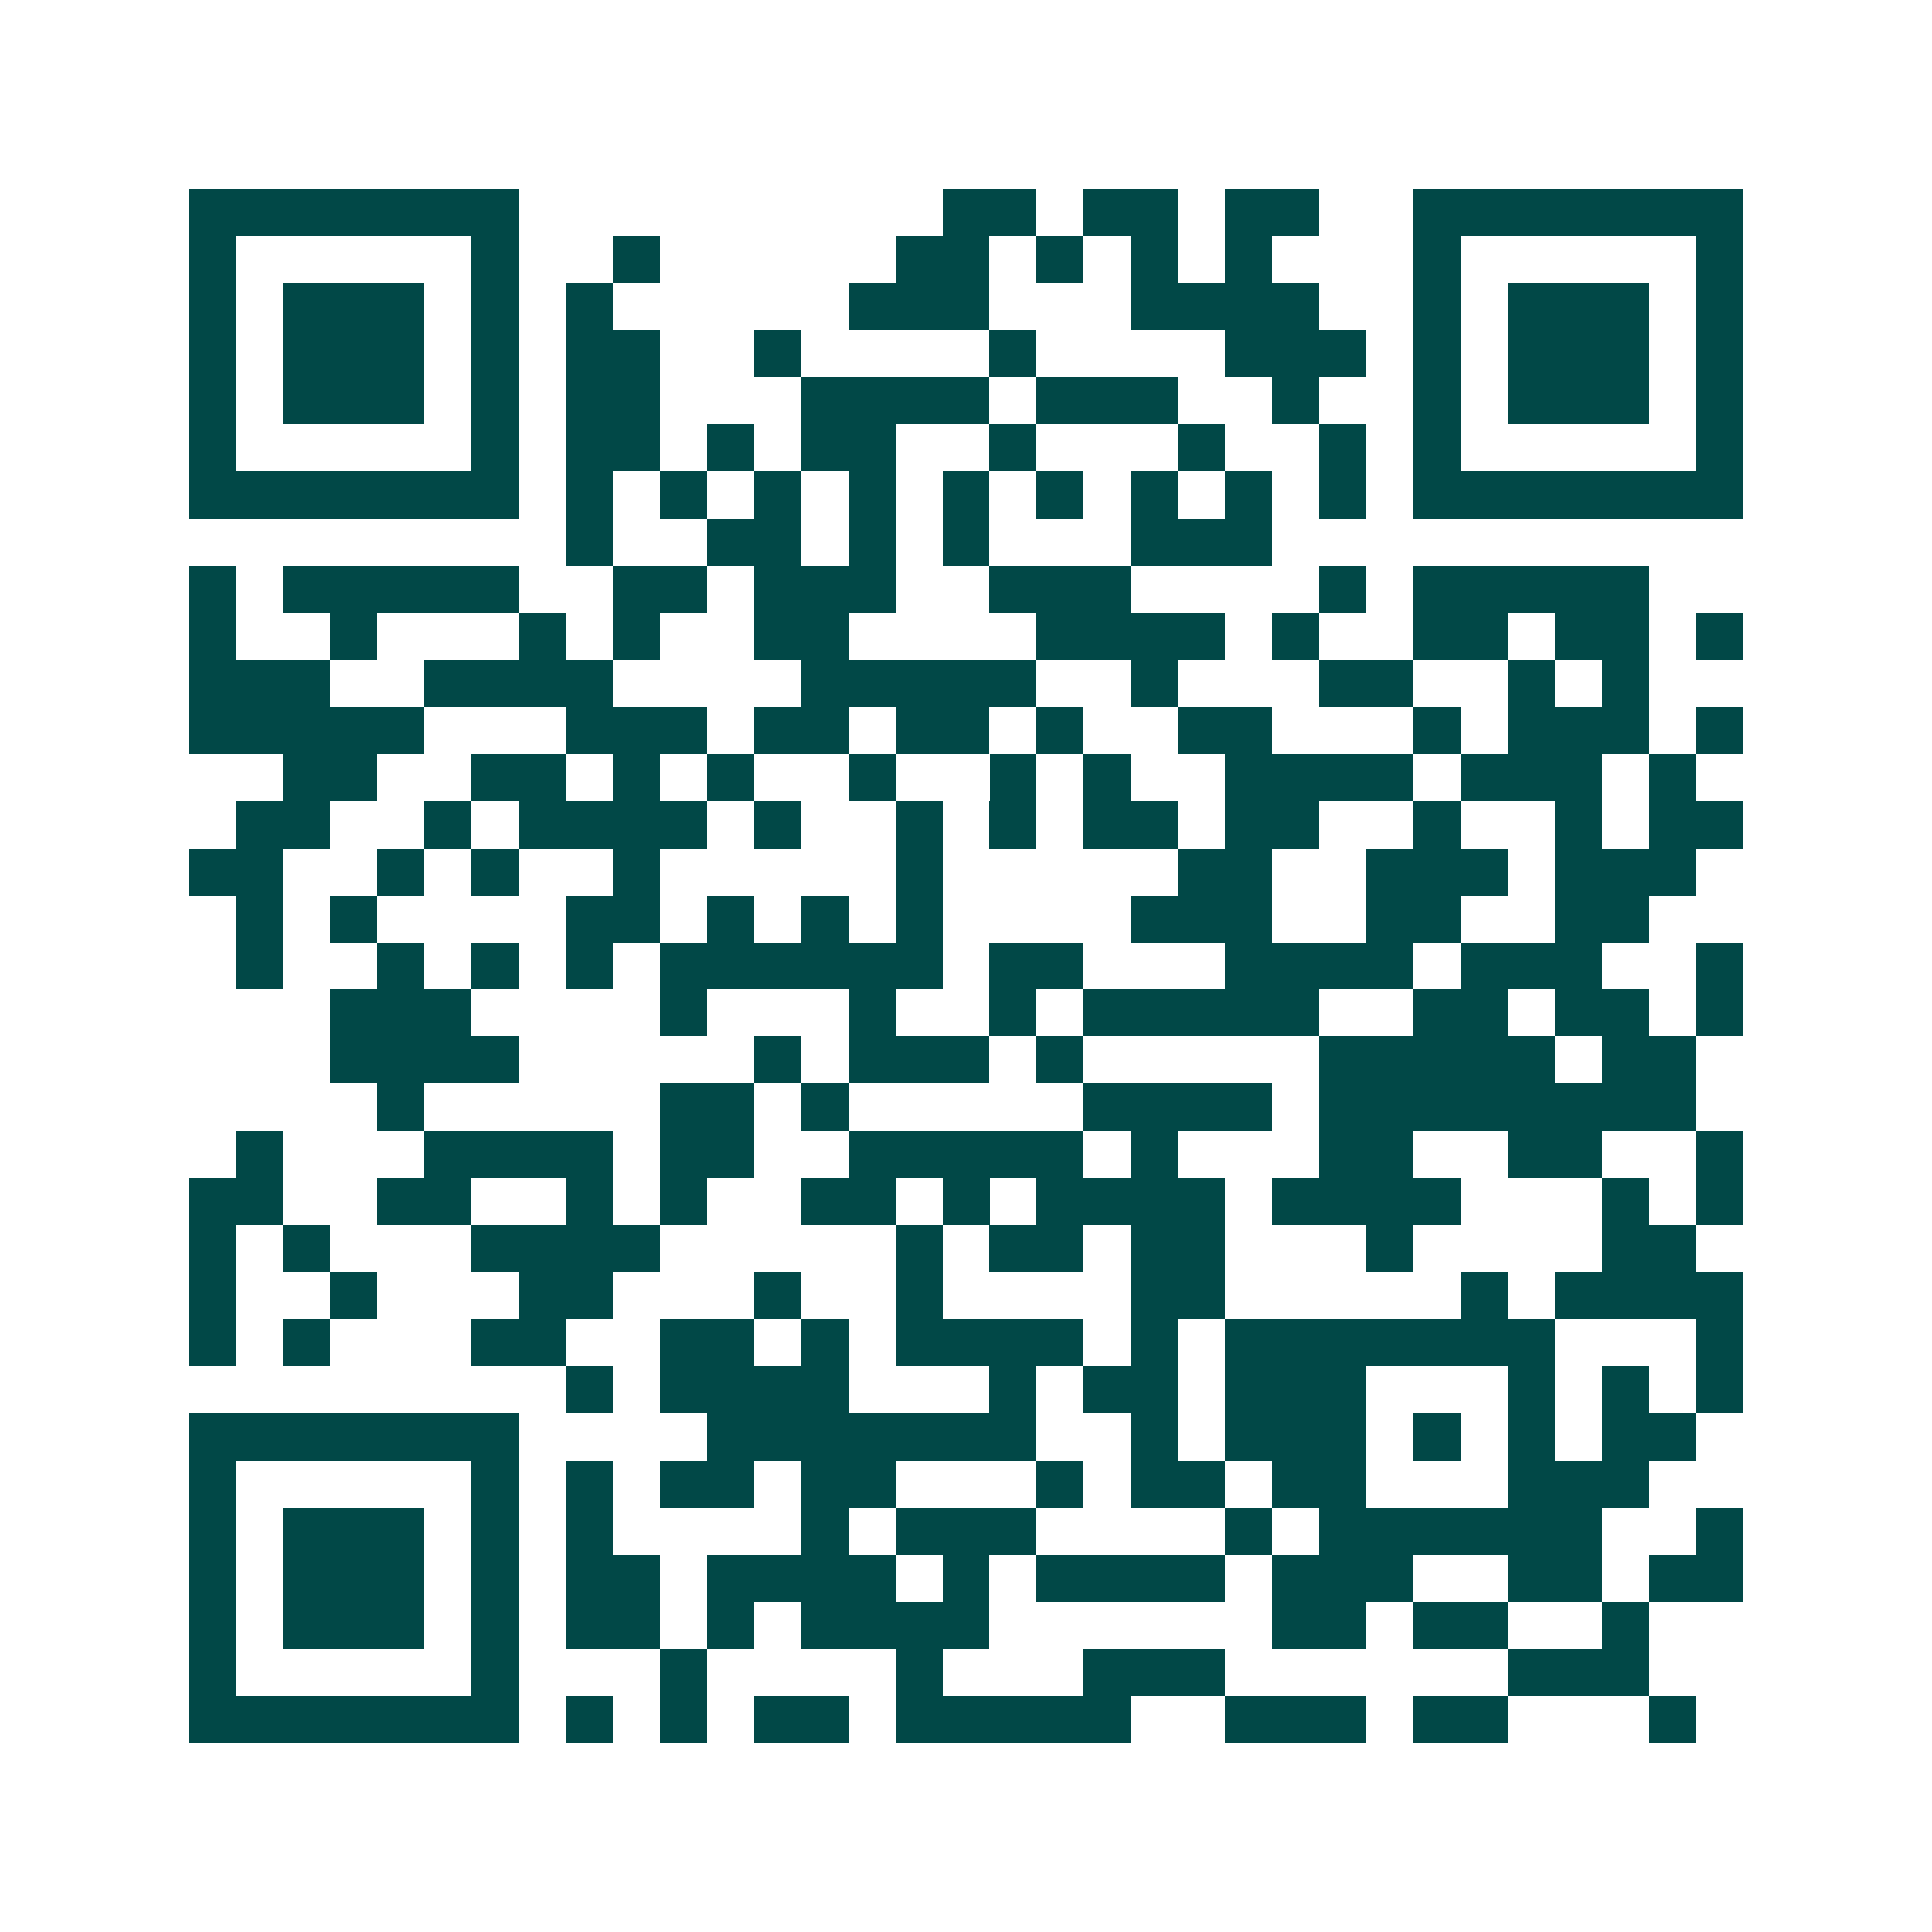 <svg xmlns="http://www.w3.org/2000/svg" width="200" height="200" viewBox="0 0 41 41" shape-rendering="crispEdges"><path fill="#ffffff" d="M0 0h41v41H0z"/><path stroke="#014847" d="M4 4.5h7m9 0h2m1 0h2m1 0h2m2 0h7M4 5.5h1m5 0h1m2 0h1m5 0h2m1 0h1m1 0h1m1 0h1m3 0h1m5 0h1M4 6.5h1m1 0h3m1 0h1m1 0h1m5 0h3m3 0h4m2 0h1m1 0h3m1 0h1M4 7.5h1m1 0h3m1 0h1m1 0h2m2 0h1m4 0h1m4 0h3m1 0h1m1 0h3m1 0h1M4 8.5h1m1 0h3m1 0h1m1 0h2m3 0h4m1 0h3m2 0h1m2 0h1m1 0h3m1 0h1M4 9.5h1m5 0h1m1 0h2m1 0h1m1 0h2m2 0h1m3 0h1m2 0h1m1 0h1m5 0h1M4 10.5h7m1 0h1m1 0h1m1 0h1m1 0h1m1 0h1m1 0h1m1 0h1m1 0h1m1 0h1m1 0h7M12 11.5h1m2 0h2m1 0h1m1 0h1m3 0h3M4 12.5h1m1 0h5m2 0h2m1 0h3m2 0h3m4 0h1m1 0h5M4 13.5h1m2 0h1m3 0h1m1 0h1m2 0h2m4 0h4m1 0h1m2 0h2m1 0h2m1 0h1M4 14.5h3m2 0h4m4 0h5m2 0h1m3 0h2m2 0h1m1 0h1M4 15.5h5m3 0h3m1 0h2m1 0h2m1 0h1m2 0h2m3 0h1m1 0h3m1 0h1M6 16.5h2m2 0h2m1 0h1m1 0h1m2 0h1m2 0h1m1 0h1m2 0h4m1 0h3m1 0h1M5 17.5h2m2 0h1m1 0h4m1 0h1m2 0h1m1 0h1m1 0h2m1 0h2m2 0h1m2 0h1m1 0h2M4 18.5h2m2 0h1m1 0h1m2 0h1m5 0h1m5 0h2m2 0h3m1 0h3M5 19.5h1m1 0h1m4 0h2m1 0h1m1 0h1m1 0h1m4 0h3m2 0h2m2 0h2M5 20.5h1m2 0h1m1 0h1m1 0h1m1 0h6m1 0h2m3 0h4m1 0h3m2 0h1M7 21.5h3m4 0h1m3 0h1m2 0h1m1 0h5m2 0h2m1 0h2m1 0h1M7 22.5h4m5 0h1m1 0h3m1 0h1m5 0h5m1 0h2M8 23.5h1m5 0h2m1 0h1m5 0h4m1 0h8M5 24.5h1m3 0h4m1 0h2m2 0h5m1 0h1m3 0h2m2 0h2m2 0h1M4 25.5h2m2 0h2m2 0h1m1 0h1m2 0h2m1 0h1m1 0h4m1 0h4m3 0h1m1 0h1M4 26.5h1m1 0h1m3 0h4m5 0h1m1 0h2m1 0h2m3 0h1m4 0h2M4 27.5h1m2 0h1m3 0h2m3 0h1m2 0h1m4 0h2m5 0h1m1 0h4M4 28.5h1m1 0h1m3 0h2m2 0h2m1 0h1m1 0h4m1 0h1m1 0h7m3 0h1M12 29.5h1m1 0h4m3 0h1m1 0h2m1 0h3m3 0h1m1 0h1m1 0h1M4 30.5h7m4 0h7m2 0h1m1 0h3m1 0h1m1 0h1m1 0h2M4 31.5h1m5 0h1m1 0h1m1 0h2m1 0h2m3 0h1m1 0h2m1 0h2m3 0h3M4 32.5h1m1 0h3m1 0h1m1 0h1m4 0h1m1 0h3m4 0h1m1 0h6m2 0h1M4 33.5h1m1 0h3m1 0h1m1 0h2m1 0h4m1 0h1m1 0h4m1 0h3m2 0h2m1 0h2M4 34.5h1m1 0h3m1 0h1m1 0h2m1 0h1m1 0h4m6 0h2m1 0h2m2 0h1M4 35.5h1m5 0h1m3 0h1m4 0h1m3 0h3m6 0h3M4 36.5h7m1 0h1m1 0h1m1 0h2m1 0h5m2 0h3m1 0h2m3 0h1"/></svg>
